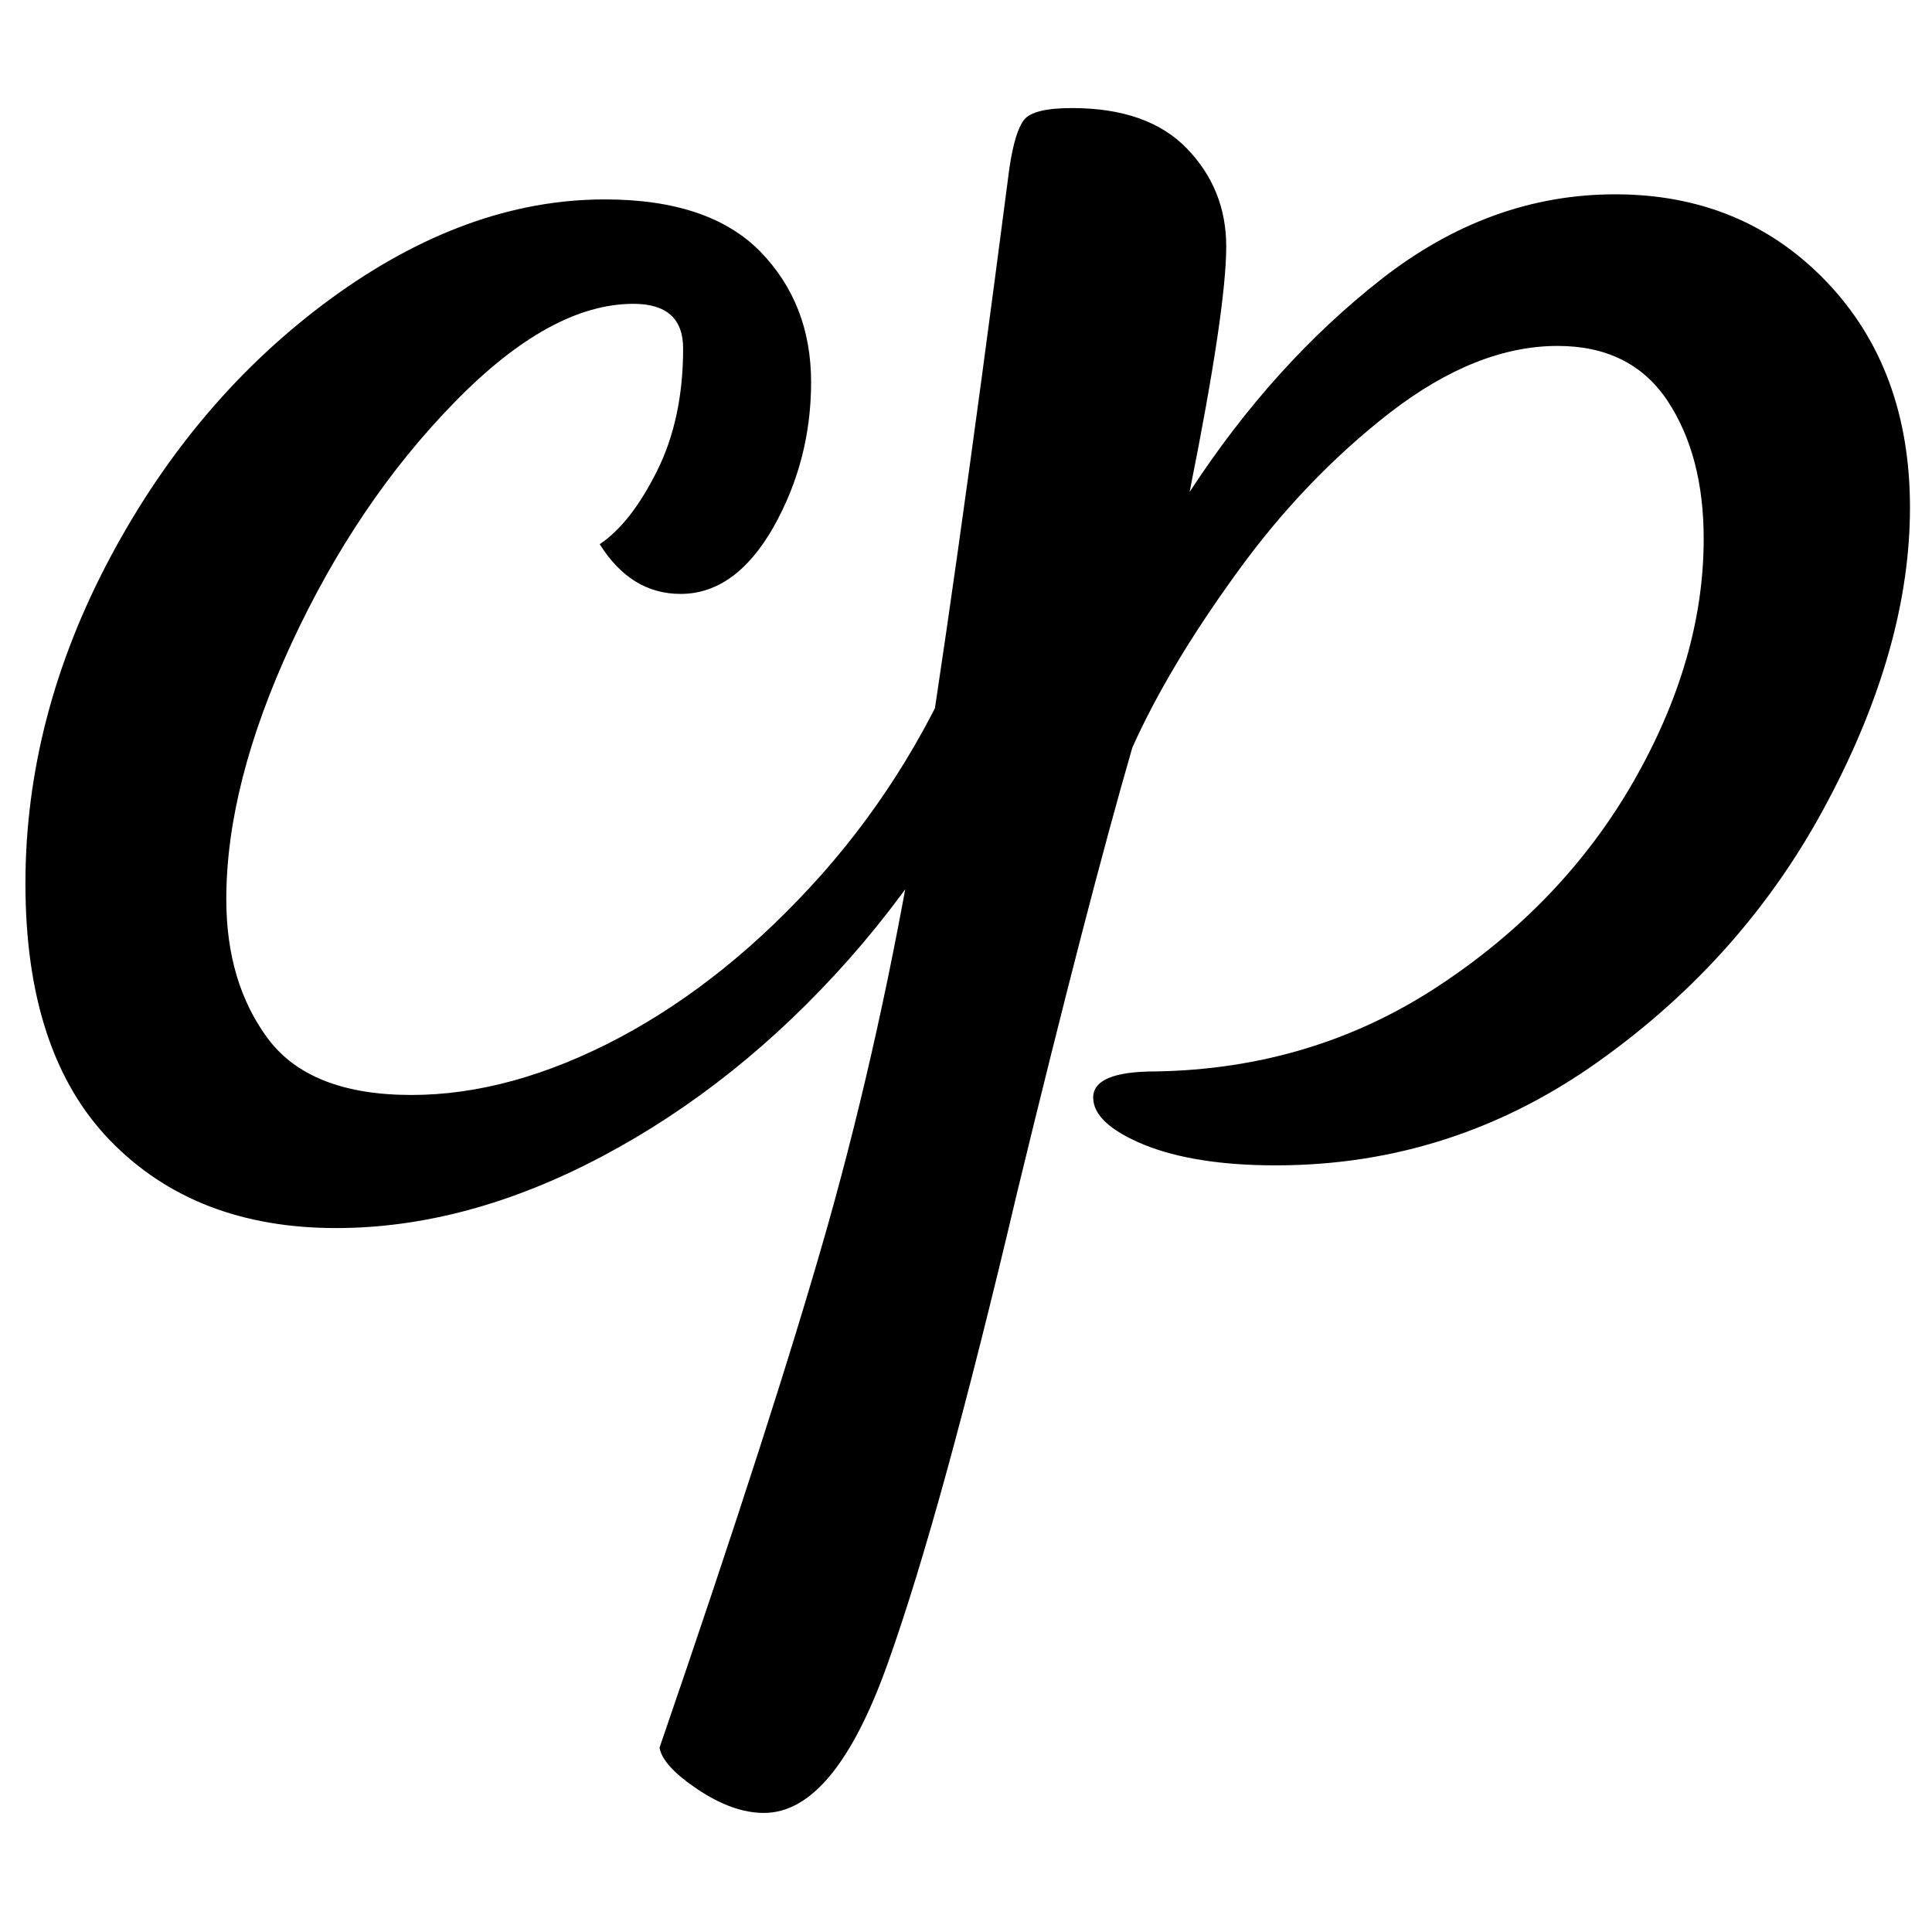 <svg xmlns="http://www.w3.org/2000/svg" xmlns:xlink="http://www.w3.org/1999/xlink" width="180" zoomAndPan="magnify" viewBox="0 0 135 135" height="180" preserveAspectRatio="xMidYMid meet" version="1.0"><defs><clipPath id="46e6735110"><path d="M 1.734 7.559 L 133.508 7.559 L 133.508 126.68 L 1.734 126.68 Z M 1.734 7.559 " clip-rule="nonzero"/></clipPath></defs><g clip-path="url(#46e6735110)"><path fill="#000000" d="M 23.488 85.812 C 16.918 85.812 11.66 83.777 7.707 79.707 C 3.754 75.637 1.777 69.648 1.777 61.742 C 1.777 53.957 3.754 46.355 7.707 38.941 C 11.66 31.527 16.793 25.504 23.109 20.875 C 29.441 16.25 35.828 13.934 42.262 13.934 C 47.125 13.934 50.746 15.152 53.129 17.582 C 55.492 20.016 56.676 23.055 56.676 26.703 C 56.676 30.352 55.797 33.73 54.043 36.84 C 52.27 39.945 50.105 41.5 47.555 41.5 C 45.242 41.5 43.359 40.344 41.906 38.027 C 43.359 37.051 44.695 35.344 45.91 32.91 C 47.125 30.48 47.734 27.625 47.734 24.348 C 47.734 22.27 46.578 21.23 44.262 21.23 C 40.379 21.23 36.191 23.547 31.699 28.172 C 27.188 32.801 23.414 38.391 20.375 44.945 C 17.332 51.516 15.812 57.477 15.812 62.832 C 15.812 66.719 16.785 69.969 18.727 72.586 C 20.688 75.203 24.031 76.512 28.758 76.512 C 33.387 76.512 38.227 75.18 43.273 72.512 C 48.324 69.824 53.035 66.023 57.41 61.109 C 61.785 56.176 65.246 50.484 67.797 44.035 L 71.445 47.328 C 68.523 54.625 64.477 61.195 59.309 67.039 C 54.145 72.863 48.402 77.449 42.086 80.797 C 35.77 84.141 29.57 85.812 23.488 85.812 Z M 53.383 126.68 C 51.93 126.68 50.387 126.129 48.746 125.031 C 47.109 123.934 46.223 122.961 46.086 122.117 C 51.441 106.543 55.367 94.352 57.867 85.531 C 60.348 76.715 62.418 67.359 64.074 57.461 C 65.711 47.547 67.863 32.312 70.531 11.754 C 70.785 10.051 71.125 8.926 71.547 8.387 C 71.969 7.828 73.09 7.551 74.914 7.551 C 78.445 7.551 81.121 8.496 82.945 10.387 C 84.77 12.281 85.684 14.559 85.684 17.227 C 85.684 20.148 84.828 25.867 83.125 34.379 C 87.008 28.418 91.477 23.461 96.523 19.508 C 101.574 15.555 107.02 13.578 112.863 13.578 C 118.809 13.578 123.734 15.617 127.633 19.688 C 131.52 23.758 133.461 29.02 133.461 35.469 C 133.461 41.922 131.543 48.762 127.711 55.992 C 123.895 63.223 118.574 69.266 111.75 74.133 C 104.945 78.996 97.41 81.43 89.152 81.43 C 85.371 81.43 82.297 80.945 79.93 79.984 C 77.566 79.004 76.387 77.906 76.387 76.691 C 76.387 75.477 77.836 74.867 80.742 74.867 C 88.039 74.75 94.609 72.773 100.453 68.938 C 106.293 65.105 110.855 60.332 114.133 54.625 C 117.406 48.914 119.047 43.258 119.047 37.648 C 119.047 33.766 118.203 30.547 116.512 27.996 C 114.809 25.445 112.25 24.172 108.836 24.172 C 105.07 24.172 101.176 25.715 97.156 28.809 C 93.156 31.914 89.574 35.656 86.418 40.031 C 83.242 44.406 80.809 48.477 79.121 52.242 C 77.043 59.422 74.367 69.758 71.09 83.254 C 67.562 98.219 64.547 109.195 62.047 116.188 C 59.562 123.18 56.676 126.68 53.383 126.68 Z M 53.383 126.68 " fill-opacity="1" fill-rule="nonzero"/></g></svg>